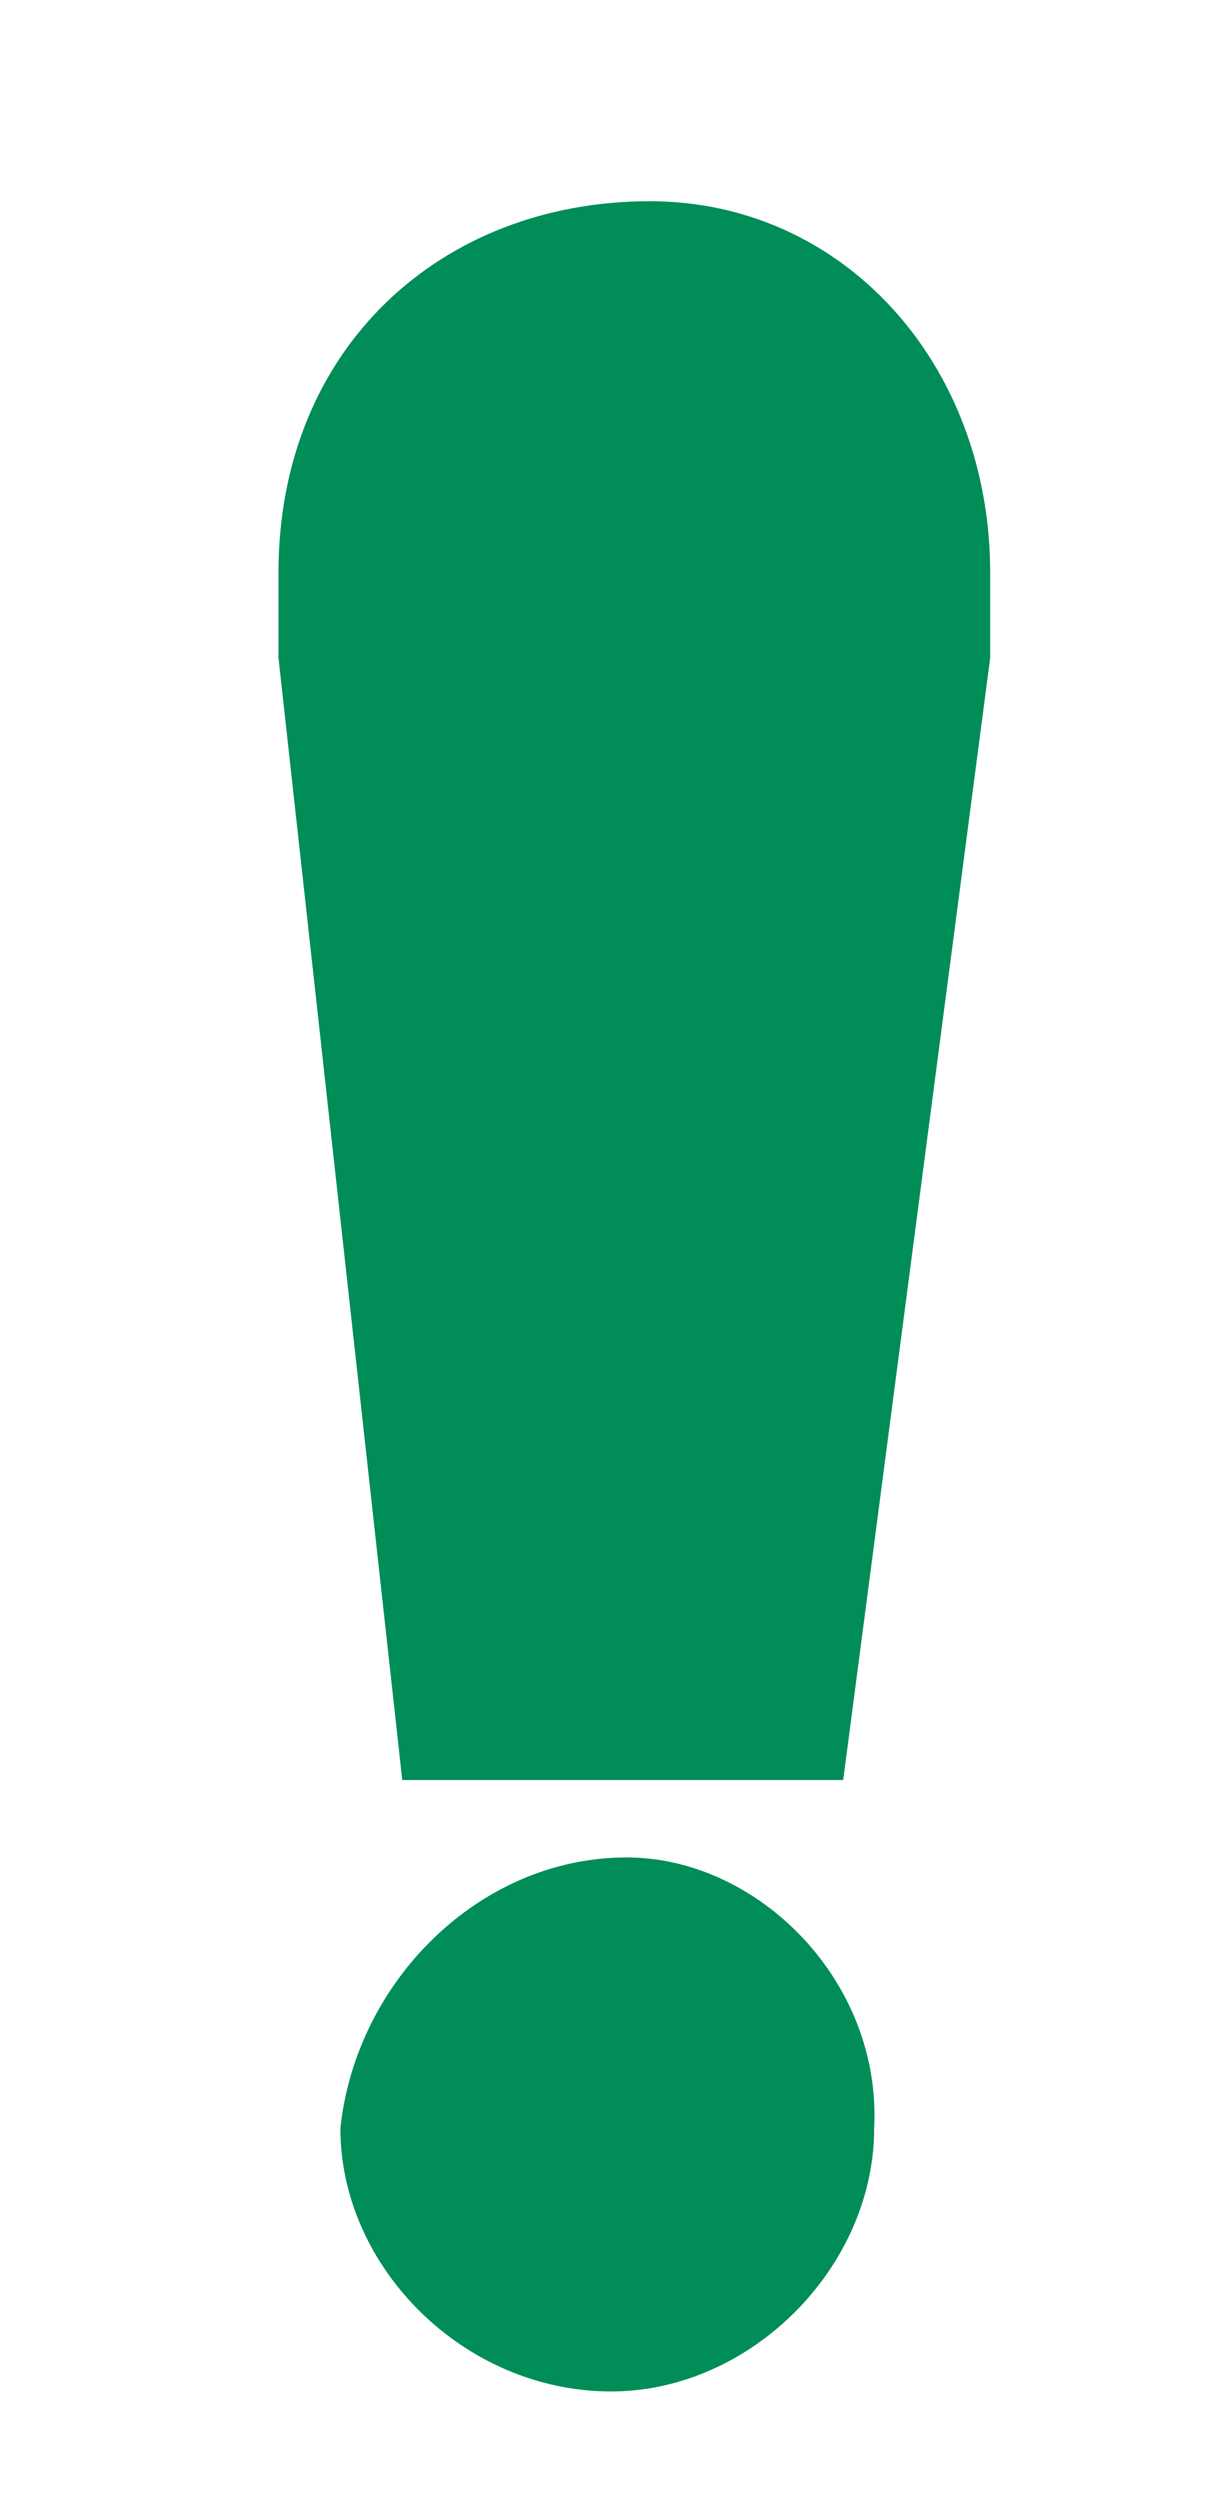 <?xml version="1.0" encoding="utf-8"?>
<!-- Generator: Adobe Illustrator 23.1.0, SVG Export Plug-In . SVG Version: 6.00 Build 0)  -->
<svg version="1.1" id="Gruppe_6" xmlns="http://www.w3.org/2000/svg" xmlns:xlink="http://www.w3.org/1999/xlink" x="0px" y="0px"
	 viewBox="0 0 15.9 32.3" style="enable-background:new 0 0 15.9 32.3;" xml:space="preserve">
<style type="text/css">
	.st0{fill:#008D58;}
</style>
<g>
	<path class="st0" d="M8.1,24c-1.9,0-3.5,1.6-3.7,3.5c0,1.8,1.6,3.4,3.5,3.4c1.8,0,3.4-1.6,3.4-3.4C11.4,25.6,9.8,24,8.1,24L8.1,24z
		 M8.4,2.6c-2.7,0-4.8,1.9-4.8,4.8c0,0.5,0,0.7,0,1.1C5.2,23,5.2,23,5.2,23c5.7,0,5.7,0,5.7,0c1.9-14.5,1.9-14.5,1.9-14.5
		c0-0.5,0-0.7,0-1.1C12.8,4.7,10.9,2.6,8.4,2.6L8.4,2.6z"/>
</g>
</svg>
